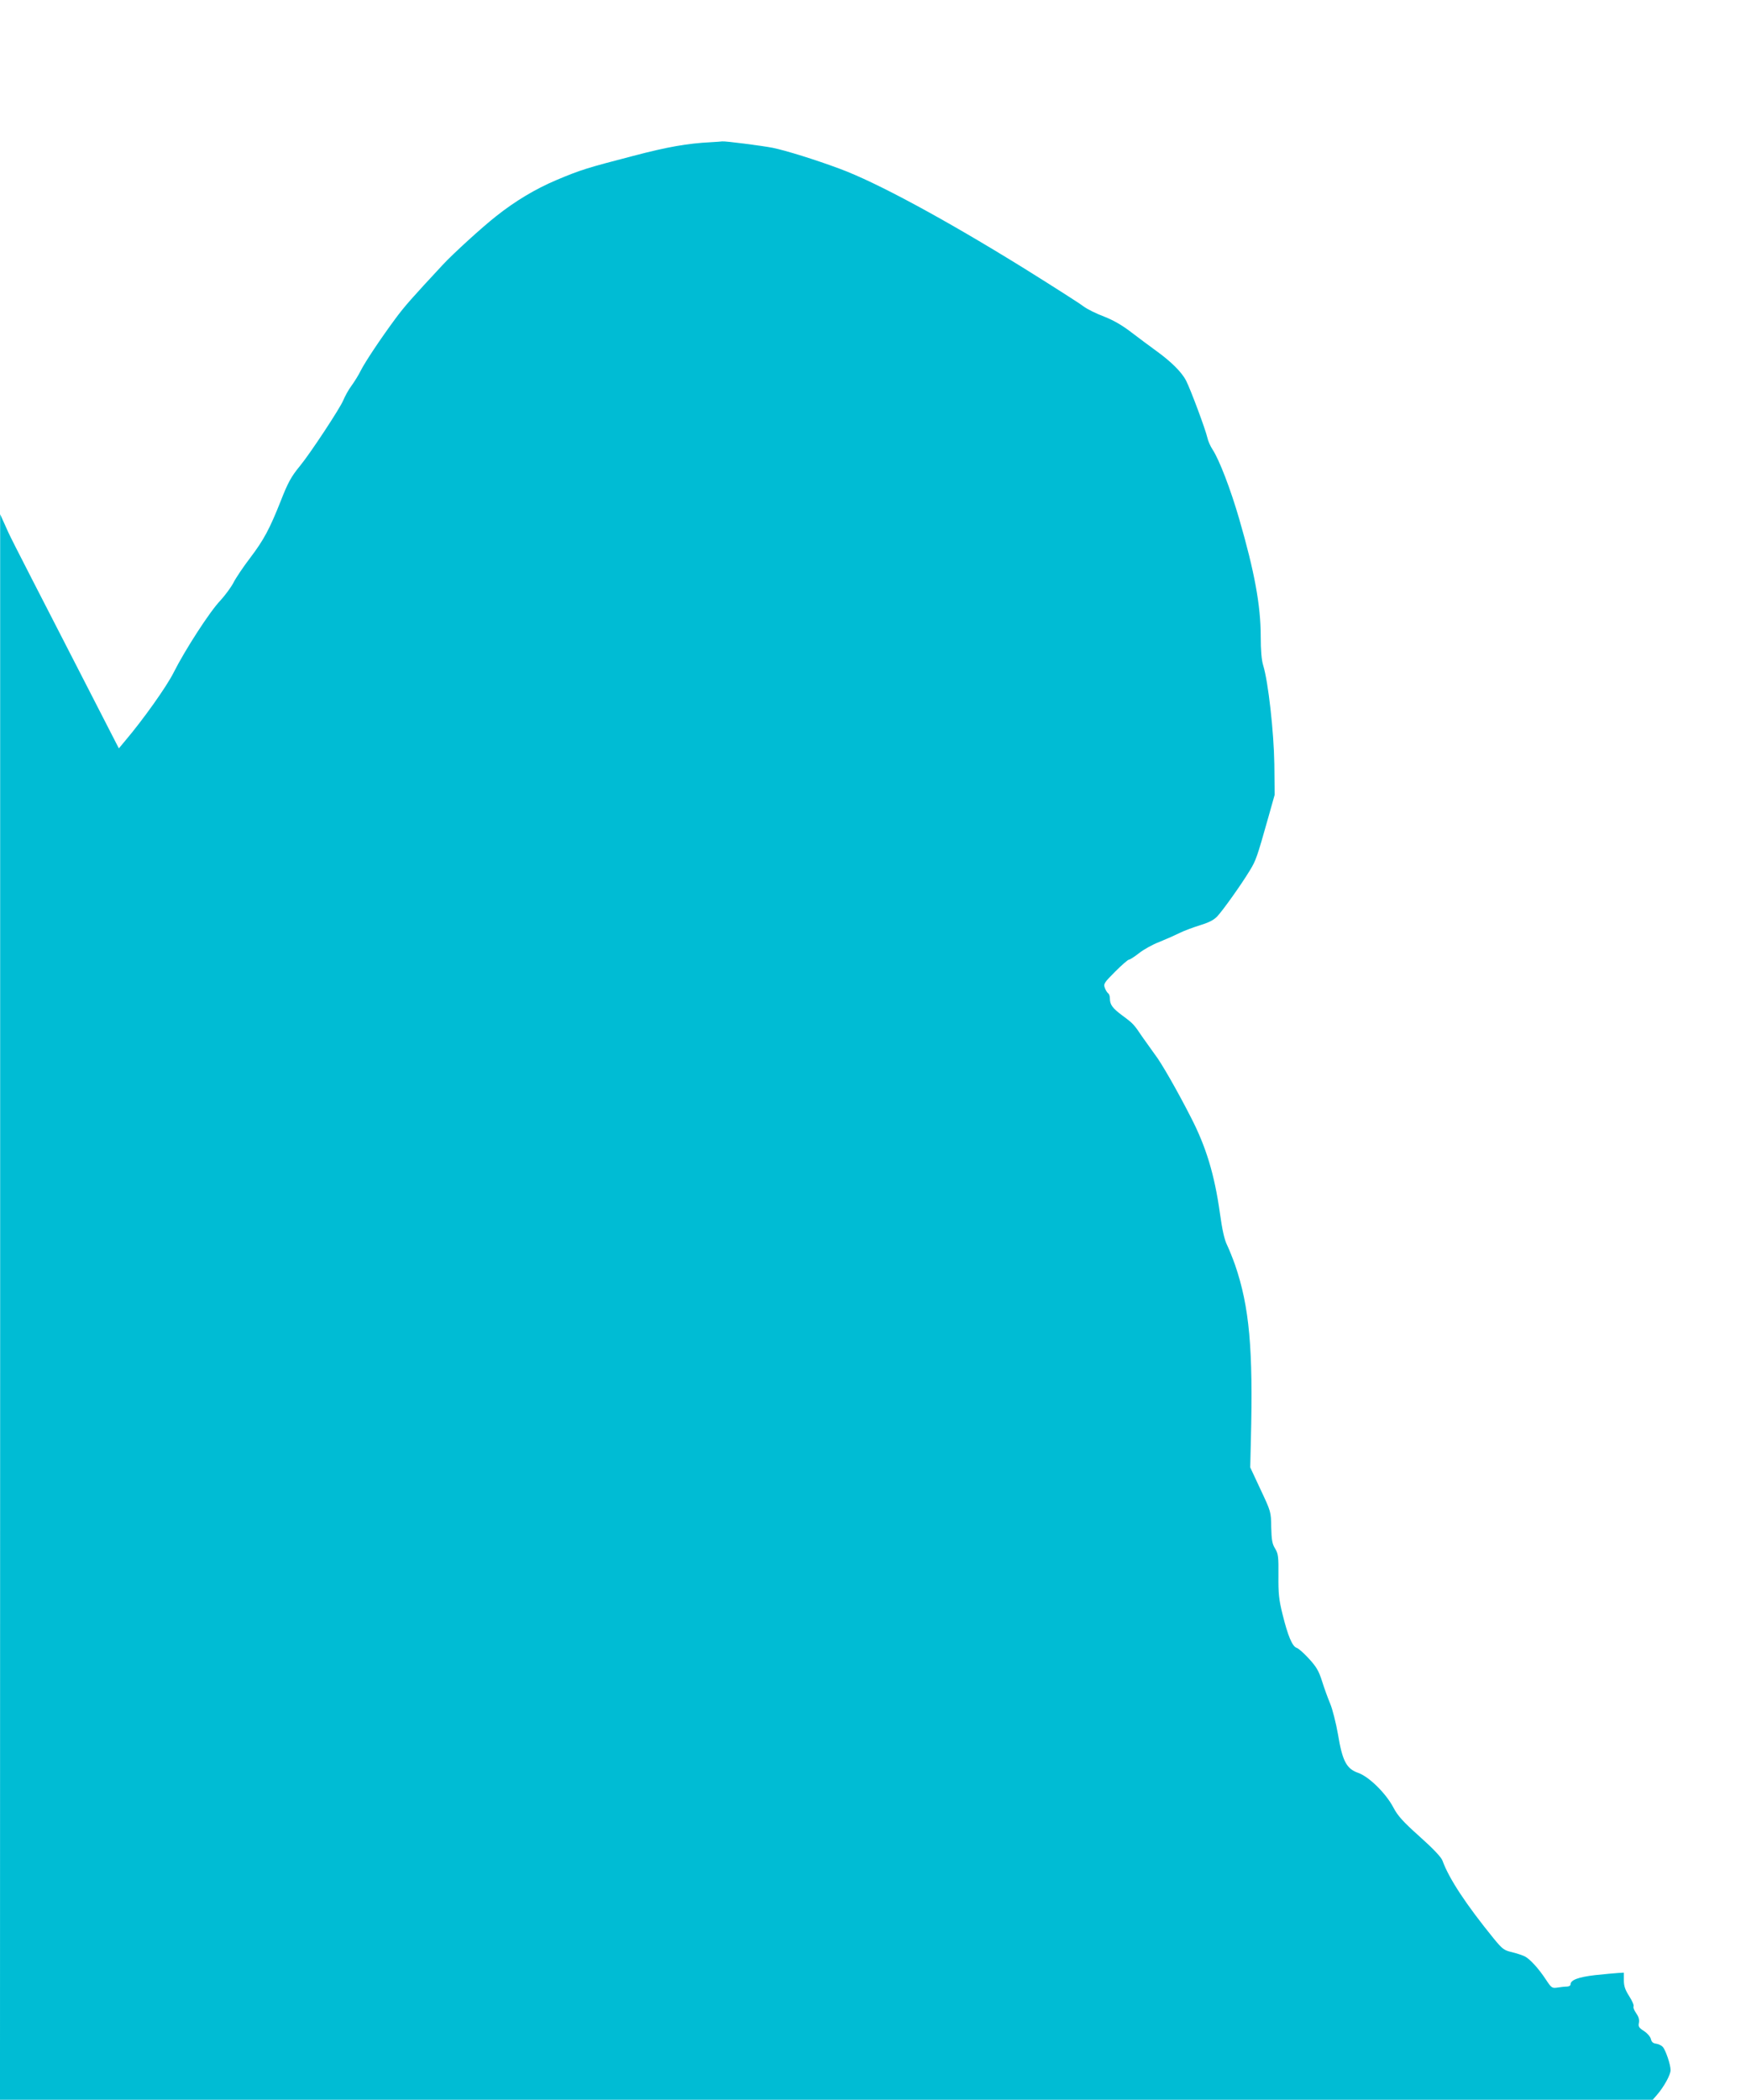 <?xml version="1.0" standalone="no"?>
<!DOCTYPE svg PUBLIC "-//W3C//DTD SVG 20010904//EN"
 "http://www.w3.org/TR/2001/REC-SVG-20010904/DTD/svg10.dtd">
<svg version="1.0" xmlns="http://www.w3.org/2000/svg"
 width="1065pt" height="1280pt" viewBox="0 0 1065 1280"
 preserveAspectRatio="xMidYMid meet">
<g transform="translate(0,1280) scale(0.1,-0.1)"
fill="#00bcd4" stroke="none">
<path d="M4335 11933 c-140 -7 -263 -28 -475 -84 -281 -73 -317 -84 -467 -147
-127 -54 -250 -127 -368 -221 -84 -66 -260 -226 -325 -296 -185 -199 -231
-250 -290 -330 -90 -122 -182 -260 -210 -315 -12 -25 -37 -65 -55 -90 -19 -25
-41 -66 -51 -90 -19 -47 -200 -322 -264 -400 -53 -64 -74 -102 -118 -215 -67
-169 -103 -236 -184 -343 -43 -56 -90 -126 -104 -154 -15 -29 -51 -77 -80
-109 -63 -65 -215 -300 -285 -439 -43 -86 -187 -288 -294 -414 l-40 -48 -325
633 c-349 679 -338 657 -374 739 l-25 55 0 -4832 -1 -4833 5041 0 5040 0 27
31 c42 49 82 121 82 150 0 33 -29 119 -47 141 -8 9 -27 18 -41 20 -18 2 -28
10 -32 28 -3 14 -22 36 -42 49 -32 20 -36 28 -31 51 3 20 -2 37 -17 58 -12 17
-19 35 -16 41 4 6 -8 34 -26 62 -25 39 -33 62 -33 98 l0 46 -35 -2 c-19 -1
-82 -7 -140 -13 -103 -12 -150 -30 -150 -56 0 -8 -10 -14 -22 -14 -13 0 -39
-3 -58 -6 -33 -5 -37 -2 -70 48 -46 70 -98 126 -129 142 -14 7 -50 19 -79 26
-48 11 -58 19 -110 82 -170 209 -274 367 -313 475 -7 21 -56 73 -139 147 -103
92 -135 128 -161 178 -46 87 -149 188 -215 211 -71 25 -96 72 -123 236 -12 68
-33 151 -47 185 -14 33 -37 96 -50 138 -20 63 -35 88 -80 137 -30 33 -64 63
-75 66 -27 9 -54 75 -86 205 -22 88 -26 127 -25 235 1 116 -1 133 -20 165 -18
28 -22 53 -24 130 -1 94 -2 96 -65 230 l-63 135 4 170 c14 554 -9 808 -96
1063 -15 42 -37 97 -49 122 -16 31 -30 93 -44 195 -33 235 -84 404 -177 584
-81 159 -182 336 -221 385 -20 28 -54 75 -75 105 -51 76 -55 81 -120 129 -62
46 -78 67 -78 106 0 14 -5 28 -11 31 -5 4 -15 19 -20 33 -9 24 -4 32 63 99 40
40 78 73 84 73 6 0 34 18 61 39 27 22 84 54 127 70 42 17 98 42 124 55 26 13
81 33 122 46 53 16 83 31 105 54 36 39 146 193 198 279 38 62 44 79 114 327
l38 135 -2 187 c-3 196 -37 502 -68 602 -10 33 -15 91 -15 175 0 190 -38 397
-132 720 -52 179 -121 359 -162 421 -13 20 -27 51 -31 70 -11 50 -102 294
-130 349 -27 53 -92 117 -185 184 -36 26 -103 76 -149 111 -57 44 -110 74
-166 96 -46 17 -103 45 -127 63 -23 18 -185 121 -358 229 -483 299 -904 527
-1130 610 -148 55 -325 110 -407 127 -61 12 -292 42 -308 39 -5 -1 -37 -3 -70
-5z"/>
</g>
</svg>
